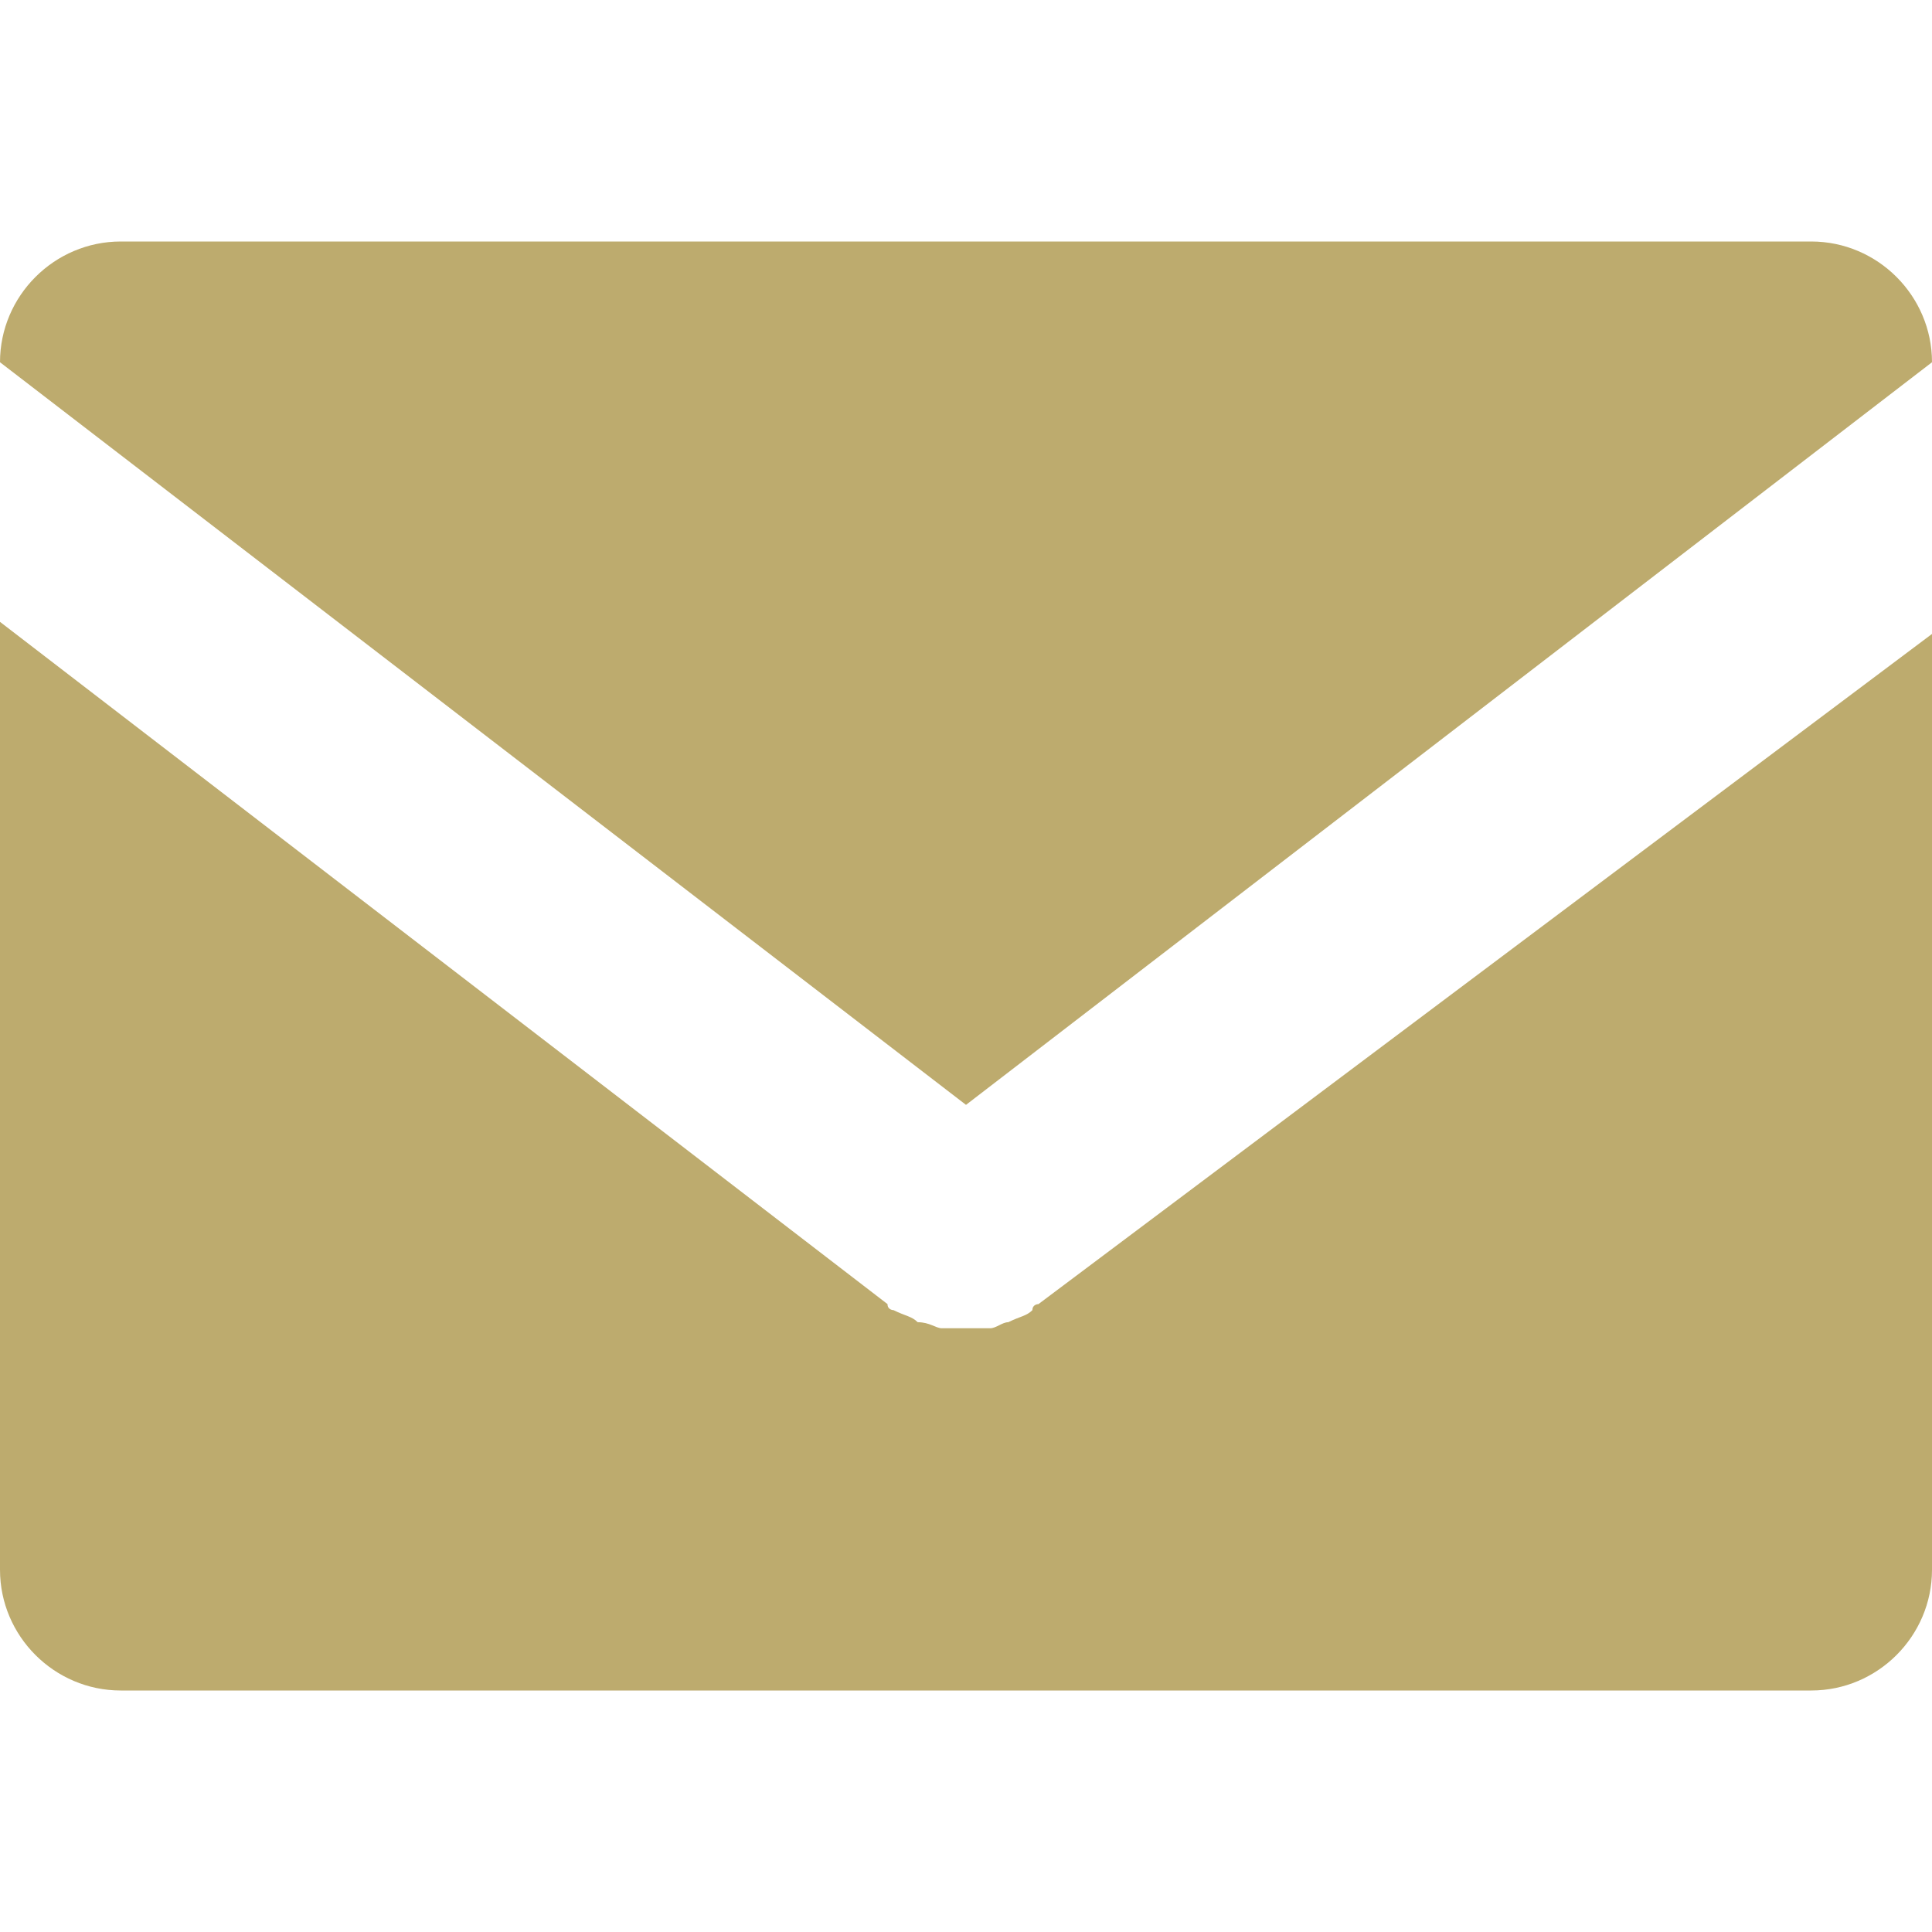 <svg xmlns="http://www.w3.org/2000/svg" height="34" viewBox="0 -4 32 32" width="34" fill="#bdab6e"><path d="M17.1 17.7c-0.1 0.1-0.2 0.1-0.4 0.2 -0.1 0-0.2 0.1-0.3 0.1 -0.1 0-0.3 0-0.4 0 -0.1 0-0.2 0-0.4 0 -0.1 0-0.2-0.1-0.4-0.1 -0.1-0.1-0.2-0.1-0.4-0.2 0 0-0.1 0-0.1-0.1L0 6.3V22c0 1.1 0.9 2 2 2h28c1.1 0 2-0.9 2-2V6.5L17.2 17.6C17.2 17.6 17.1 17.6 17.1 17.7z"/><path d="M32 2c0-1.1-0.9-2-2-2H2C0.9 0 0 0.9 0 2l16 12.3L32 2z"/></svg>
